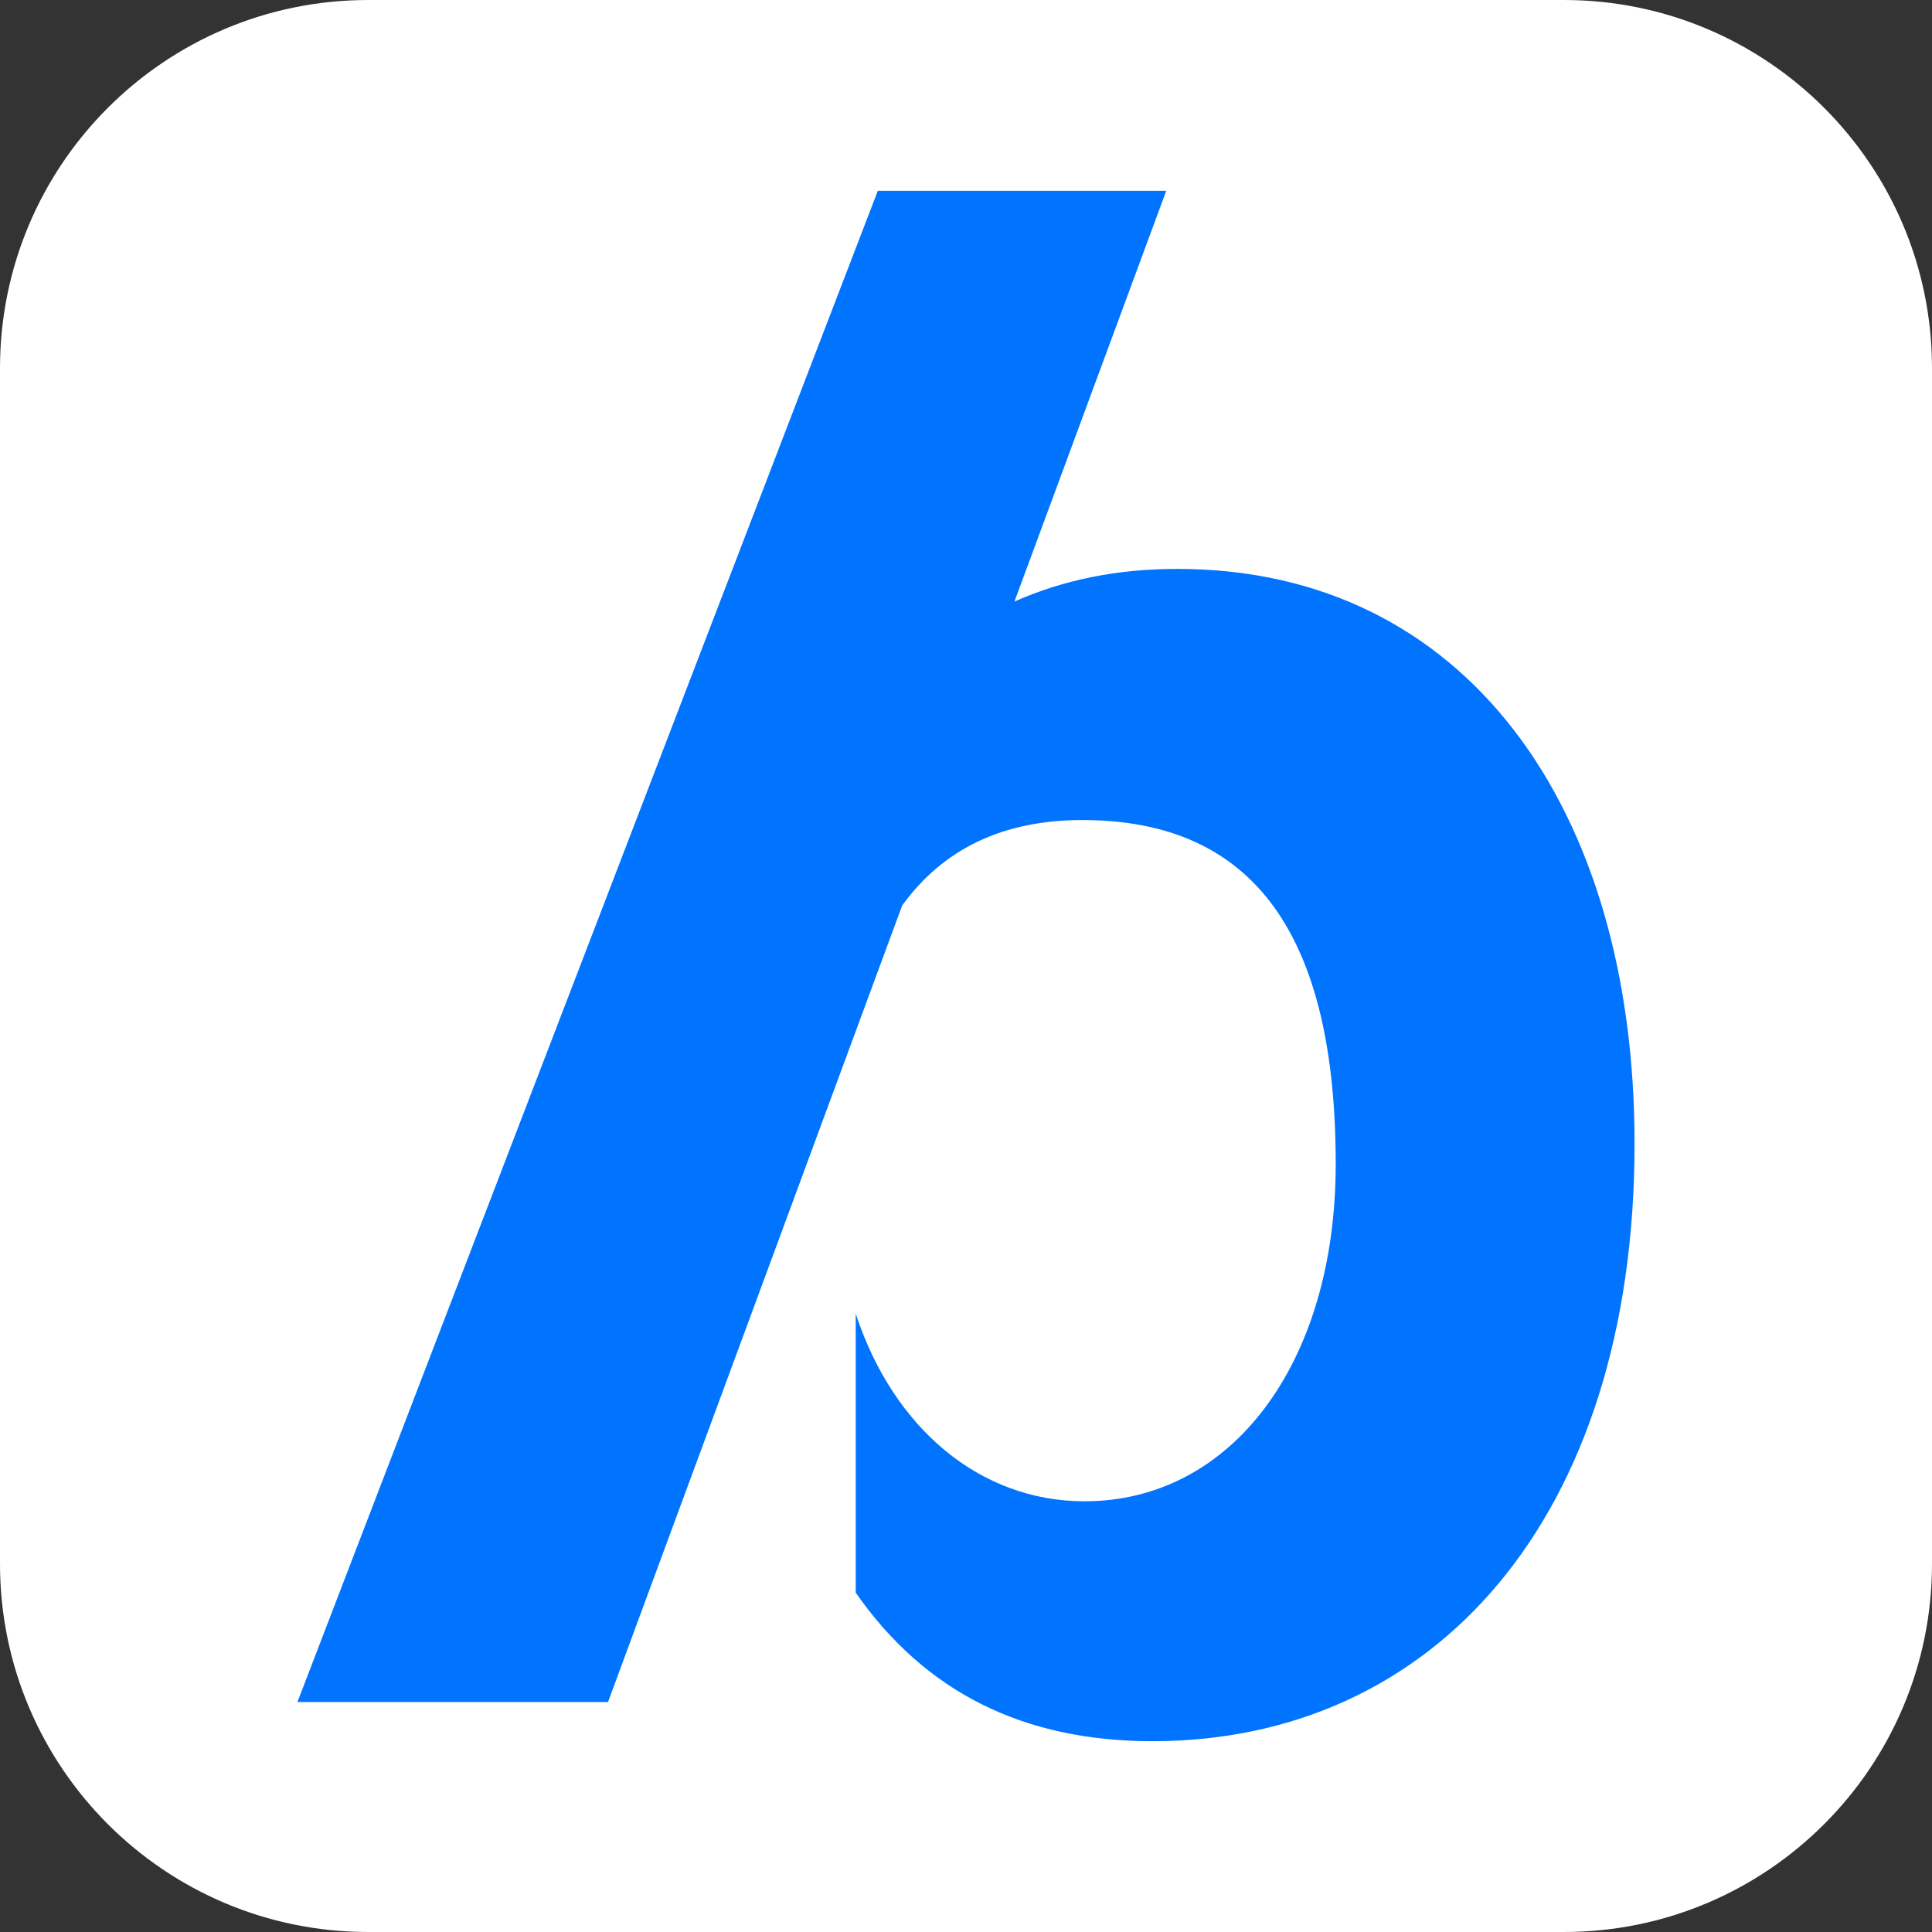 <?xml version="1.0" encoding="iso-8859-1"?>
<!-- Generator: Adobe Illustrator 29.5.0, SVG Export Plug-In . SVG Version: 9.03 Build 0)  -->
<svg version="1.1" id="Layer_1" xmlns="http://www.w3.org/2000/svg" xmlns:xlink="http://www.w3.org/1999/xlink" x="0px" y="0px"
	 viewBox="0 0 96 96" style="enable-background:new 0 0 96 96;" xml:space="preserve">
<rect x="0" y="0" width="96" height="96" fill="#333333" stroke="none"/>
<g>
	<path style="fill:#FFFFFF;" d="M77.704,96H18.296C8.191,96,0,87.809,0,77.704V18.296C0,8.191,8.191,0,18.296,0h59.409
		C87.809,0,96,8.191,96,18.296v59.409C96,87.809,87.809,96,77.704,96z"/>
	<path style="fill:#0074FF;" d="M81.22,56.823c0,18.676-10.016,29.696-23.955,29.696c-6.368,0-11.278-2.403-14.745-7.381V65.277
		c1.871,5.699,6.18,9.321,11.372,9.321c7.304,0,12.479-6.858,12.479-16.754c0-11.355-4.042-17.097-12.591-17.097
		c-3.931,0-6.909,1.425-8.952,4.248L30.212,84.571H14.78L43.618,9.48h14.333l-7.544,20.41c2.437-1.081,5.115-1.622,8.094-1.622
		C72.783,28.268,81.22,40.078,81.22,56.823z"/>
</g>
</svg>
